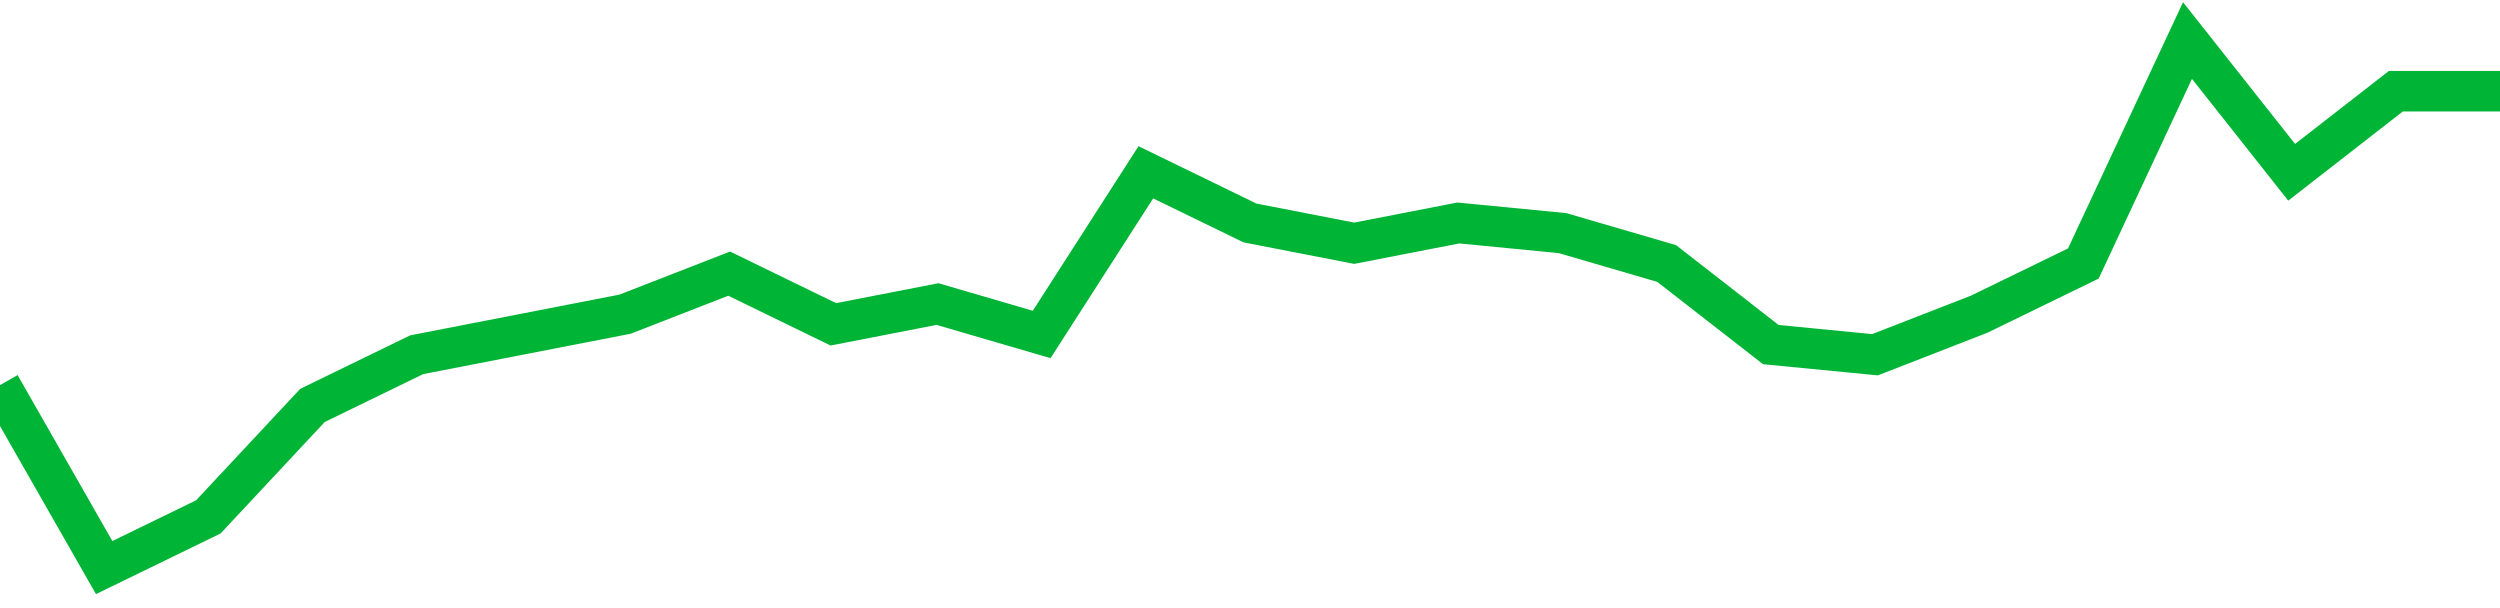 <!-- Generated with https://github.com/jxxe/sparkline/ --><svg viewBox="0 0 185 45" class="sparkline" xmlns="http://www.w3.org/2000/svg"><path class="sparkline--fill" d="M 0 28.5 L 0 28.5 L 7.708 42 L 15.417 38.25 L 23.125 30 L 30.833 26.25 L 38.542 24.75 L 46.25 23.25 L 53.958 20.25 L 61.667 24 L 69.375 22.5 L 77.083 24.75 L 84.792 12.75 L 92.5 16.5 L 100.208 18 L 107.917 16.5 L 115.625 17.25 L 123.333 19.5 L 131.042 25.5 L 138.75 26.25 L 146.458 23.25 L 154.167 19.5 L 161.875 3 L 169.583 12.75 L 177.292 6.75 L 185 6.75 V 45 L 0 45 Z" stroke="none" fill="none" ></path><path class="sparkline--line" d="M 0 28.5 L 0 28.5 L 7.708 42 L 15.417 38.25 L 23.125 30 L 30.833 26.25 L 38.542 24.75 L 46.25 23.25 L 53.958 20.25 L 61.667 24 L 69.375 22.5 L 77.083 24.75 L 84.792 12.75 L 92.5 16.5 L 100.208 18 L 107.917 16.5 L 115.625 17.25 L 123.333 19.5 L 131.042 25.5 L 138.75 26.25 L 146.458 23.25 L 154.167 19.5 L 161.875 3 L 169.583 12.75 L 177.292 6.75 L 185 6.75" fill="none" stroke-width="3" stroke="#00B436" ></path></svg>